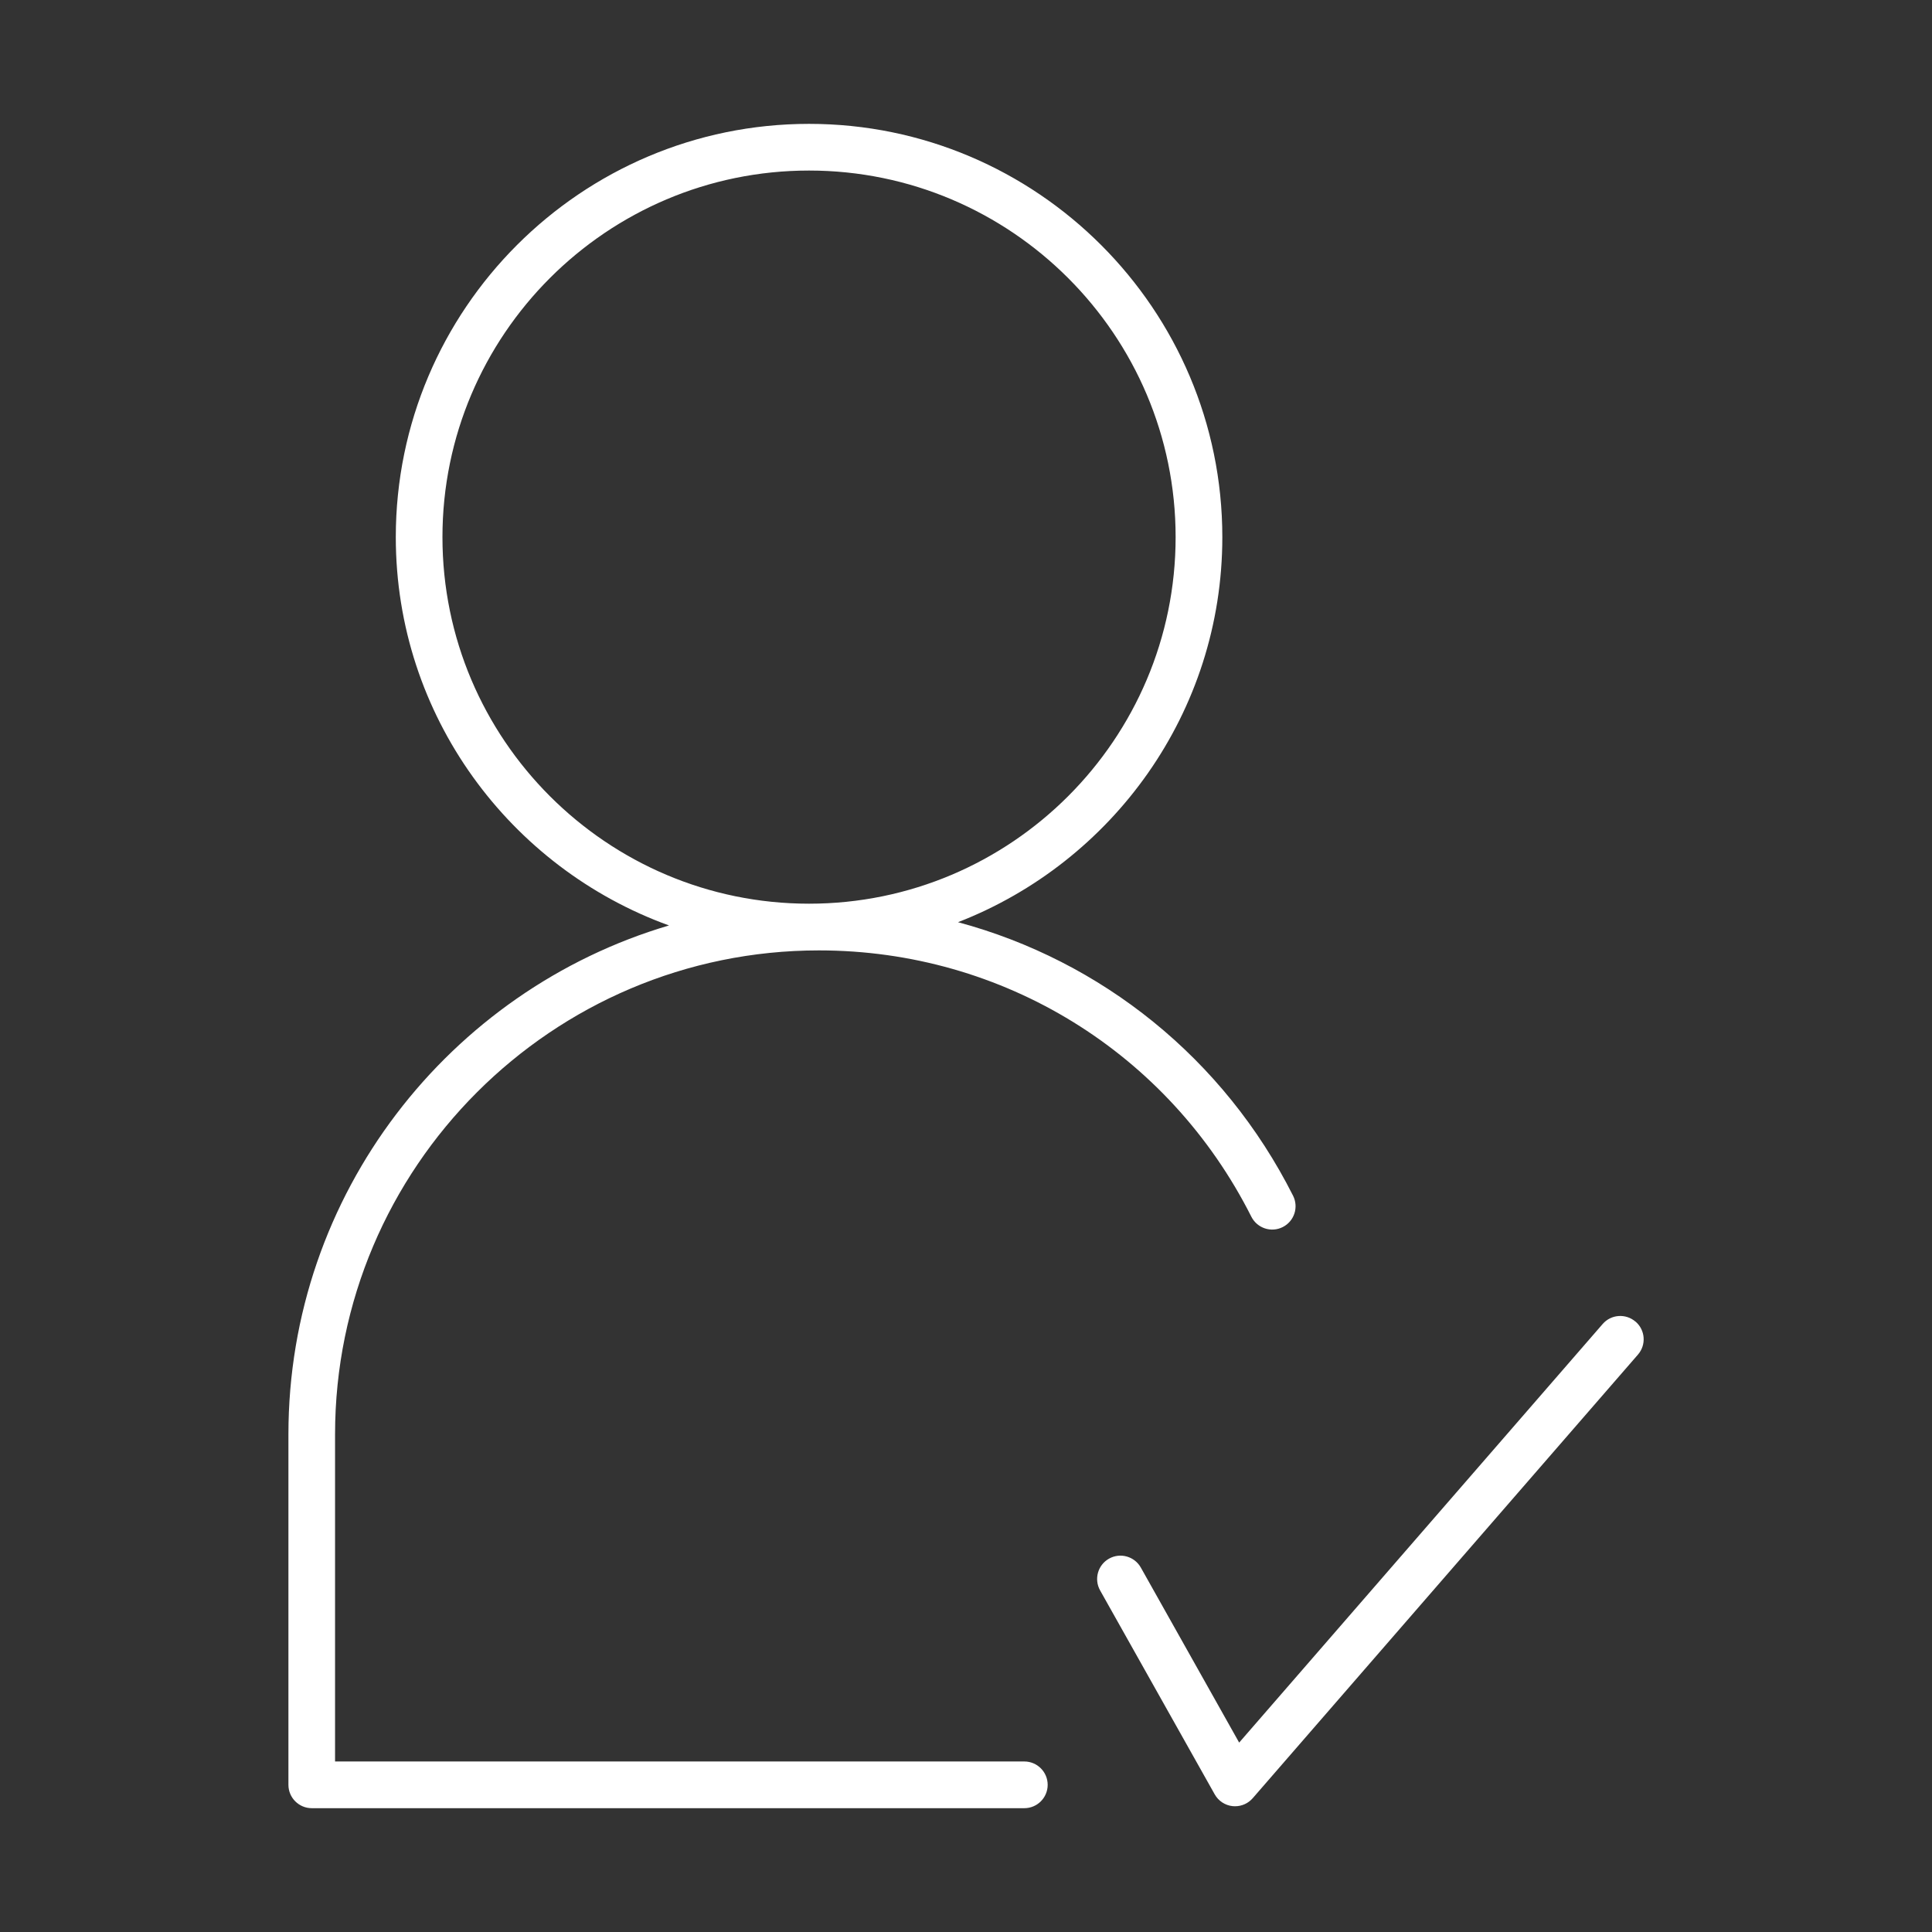 <?xml version="1.0" encoding="UTF-8"?>
<svg id="Capa_10" data-name="Capa 10" xmlns="http://www.w3.org/2000/svg" viewBox="0 0 800 800">
  <rect x="0" y="0" width="800" height="800" fill="#333333" stroke="none"/>
  <defs>
    <style>
      .cls-1 {
        fill: #fff;
      }
    </style>
  </defs>
  <path class="cls-1" d="M424.13,729.38H138.74v-135.46c0-110.49,89.89-200.38,200.39-200.38,76.13,0,144.73,42.26,179.03,110.28,2.41,4.76,8.22,6.7,12.99,4.28,4.77-2.4,6.68-8.21,4.28-12.98-28.7-56.91-79.31-97.28-138.74-113.26,63.93-24.82,109.45-86.84,109.45-159.44,0-94.37-76.77-171.13-171.13-171.13s-171.12,76.76-171.12,171.13c0,73.98,47.28,136.96,113.13,160.79-90.98,26.88-157.59,111.14-157.59,210.72v145.13c0,5.34,4.34,9.67,9.67,9.67h295.05c5.33,0,9.67-4.33,9.67-9.67s-4.34-9.67-9.67-9.67ZM183.21,222.41c0-83.7,68.09-151.79,151.79-151.79s151.8,68.1,151.8,151.79-68.1,151.79-151.8,151.79-151.79-68.09-151.79-151.79Z"/>
  <path class="cls-1" d="M677.26,547.29c-4.04-3.5-10.14-3.09-13.64.96l-150.51,173.32-40.72-72.48c-2.61-4.64-8.51-6.31-13.16-3.69-4.66,2.62-6.31,8.52-3.69,13.17l47.45,84.44c1.54,2.74,4.32,4.56,7.45,4.88.32.03.65.04.98.04,2.79,0,5.45-1.2,7.3-3.33l159.52-183.69c3.5-4.03,3.07-10.13-.96-13.63Z"/>
</svg>